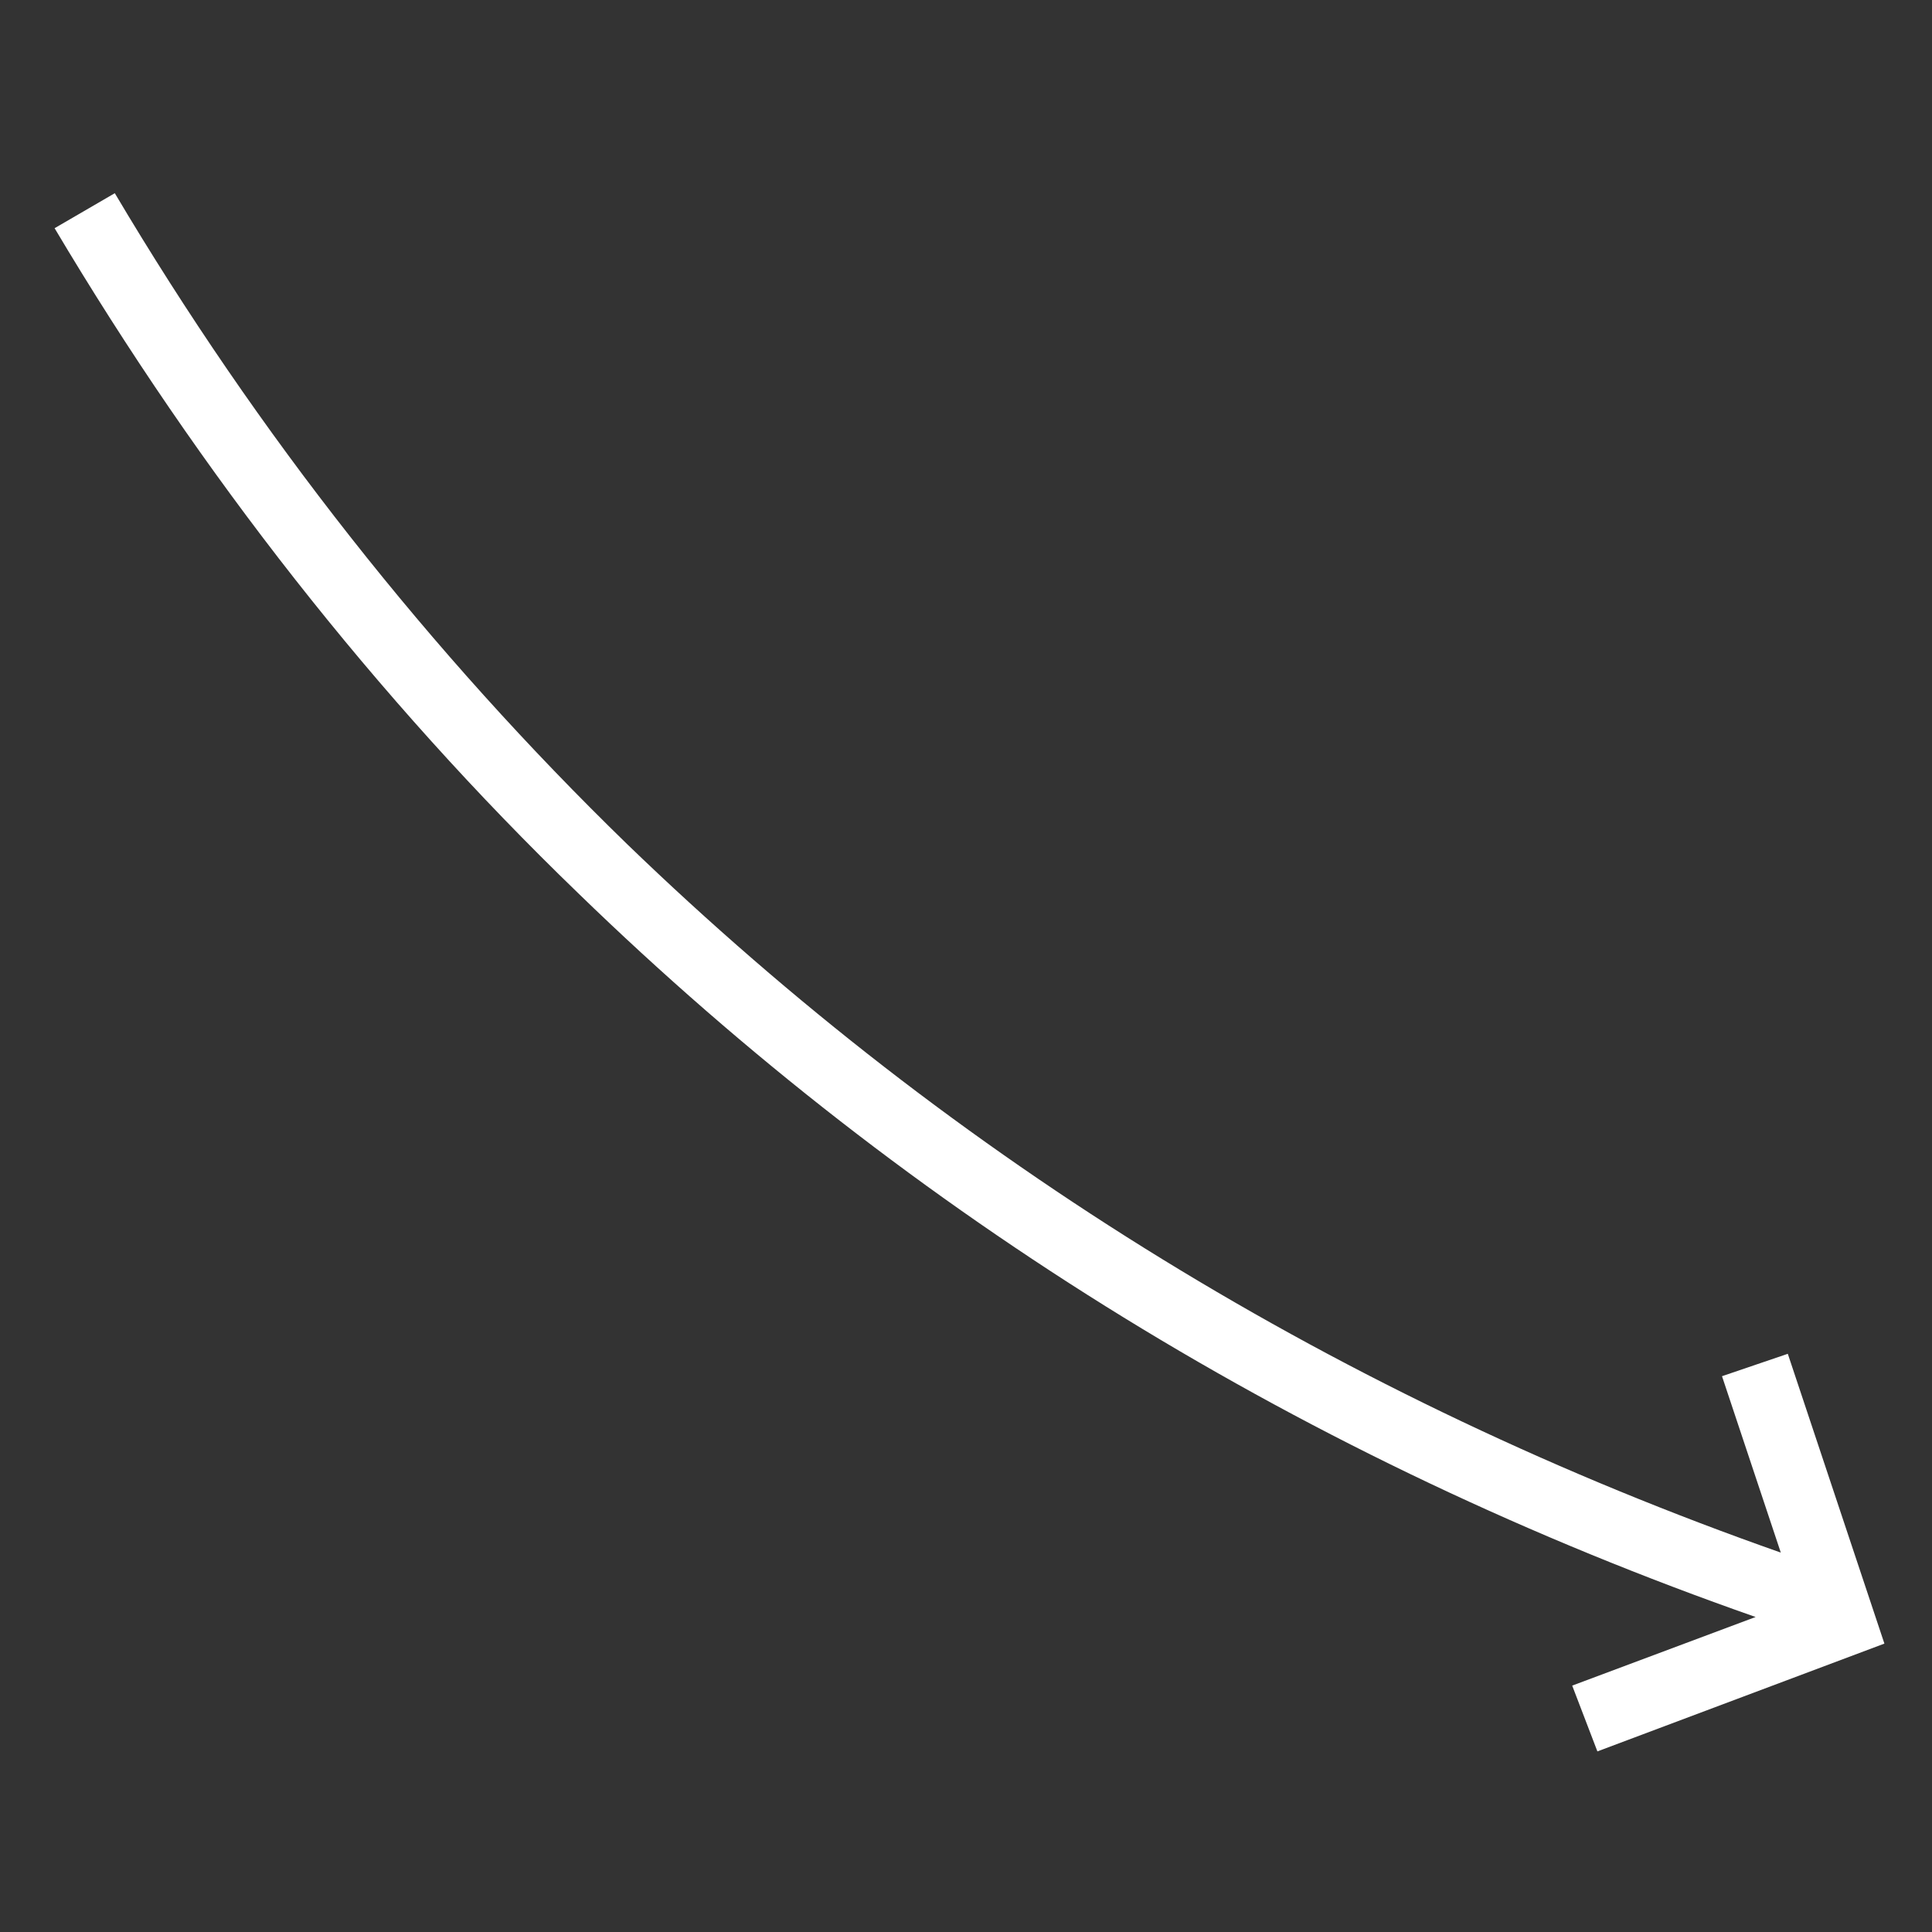 <?xml version="1.0" encoding="utf-8"?>
<!-- Generator: Adobe Illustrator 19.0.0, SVG Export Plug-In . SVG Version: 6.00 Build 0)  -->
<svg version="1.1" id="Layer_1" xmlns="http://www.w3.org/2000/svg" xmlns:xlink="http://www.w3.org/1999/xlink" x="0px" y="0px"
	 viewBox="0 0 138 138" style="enable-background:new 0 0 138 138;" xml:space="preserve">
<rect x="0" y="0" width="138" height="138" fill="#333333" stroke="none"/>
<style type="text/css">
	#XMLID_4_{fill:#fff;}
</style>
<path id="XMLID_4_" d="M127.7,96.7l-4.7,1.6l4.2,12.6c-31.3-11-59-28-82.4-50.6C30.7,46.6,18.4,31,8.2,13.8l-4.3,2.5
	c10.4,17.5,22.9,33.5,37.4,47.5c23.8,23.1,52.1,40.5,84.1,51.7l-13.1,4.9l1.8,4.7l20.5-7.7L127.7,96.7z"/>
</svg>
